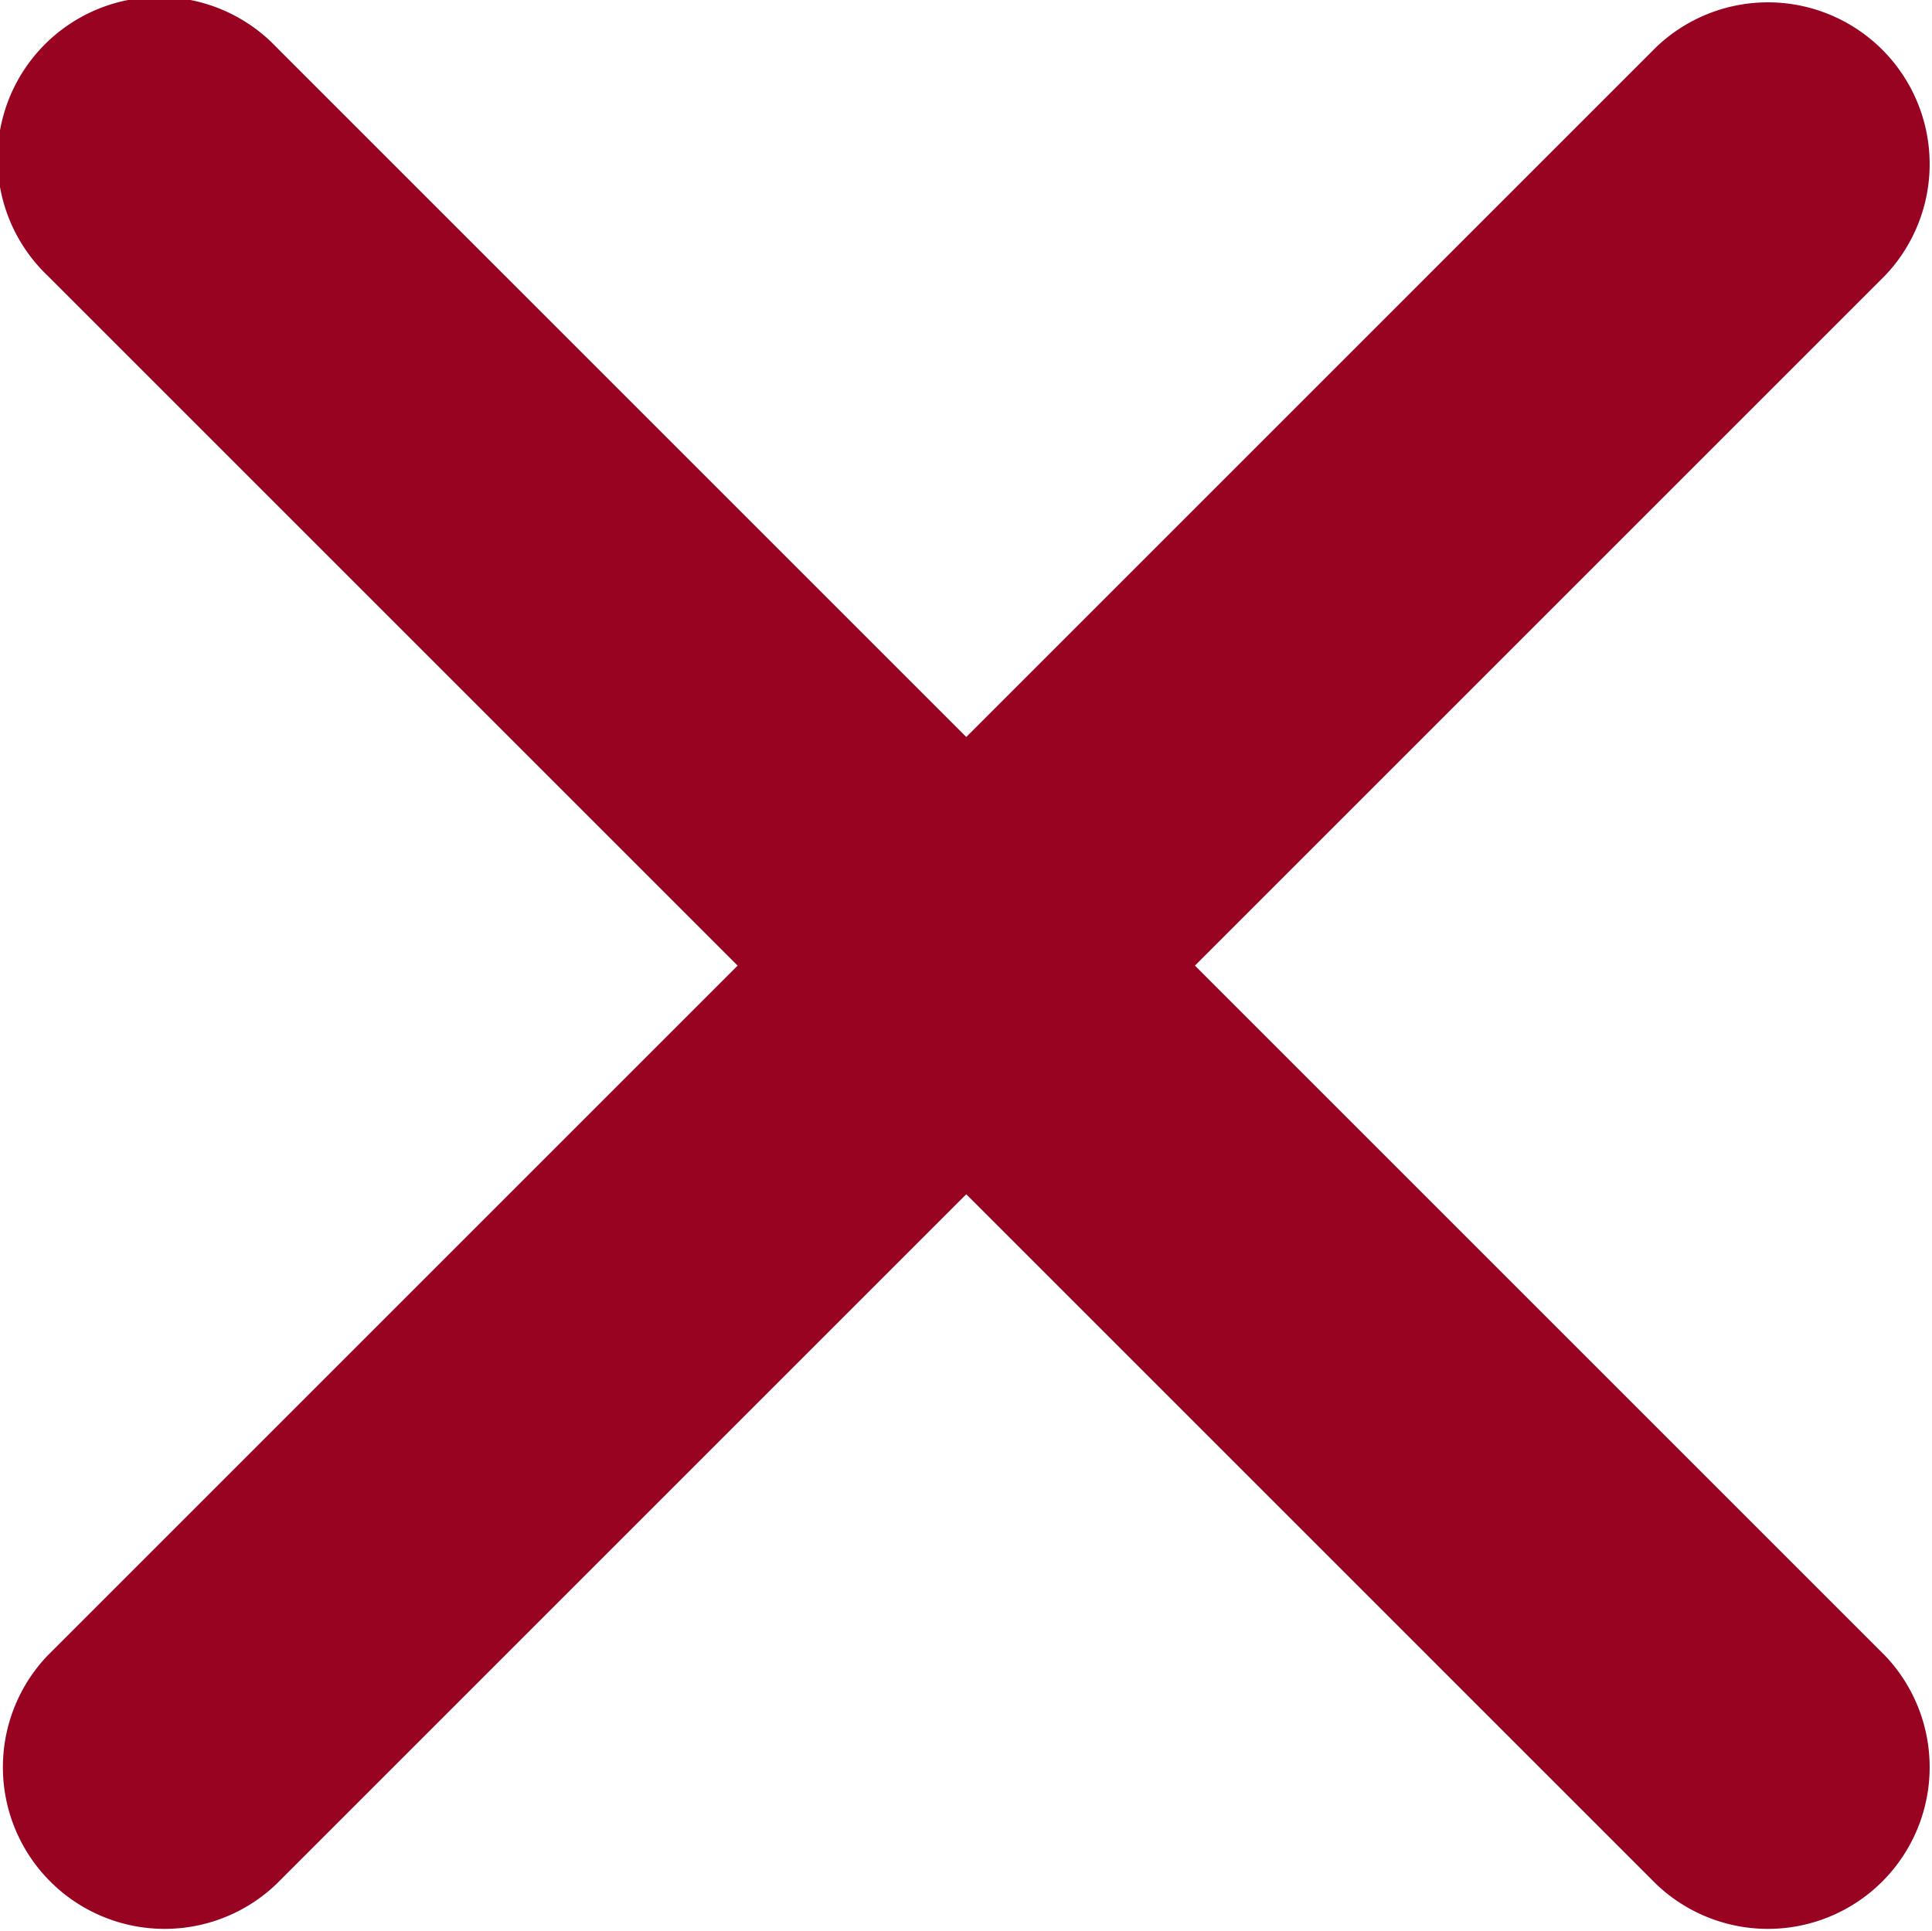<svg xmlns="http://www.w3.org/2000/svg" width="14" height="13.996" viewBox="0 0 14 13.996"><defs><style>.a{fill:#980321;}</style></defs><path class="a" d="M19.944,18.287l5-5a1.172,1.172,0,0,0-1.657-1.657l-5,5-5-5a1.172,1.172,0,1,0-1.657,1.657l5,5-5,5a1.172,1.172,0,0,0,1.657,1.657l5-5,5,5a1.172,1.172,0,0,0,1.657-1.657Z" transform="translate(-11.285 -11.289)"/></svg>